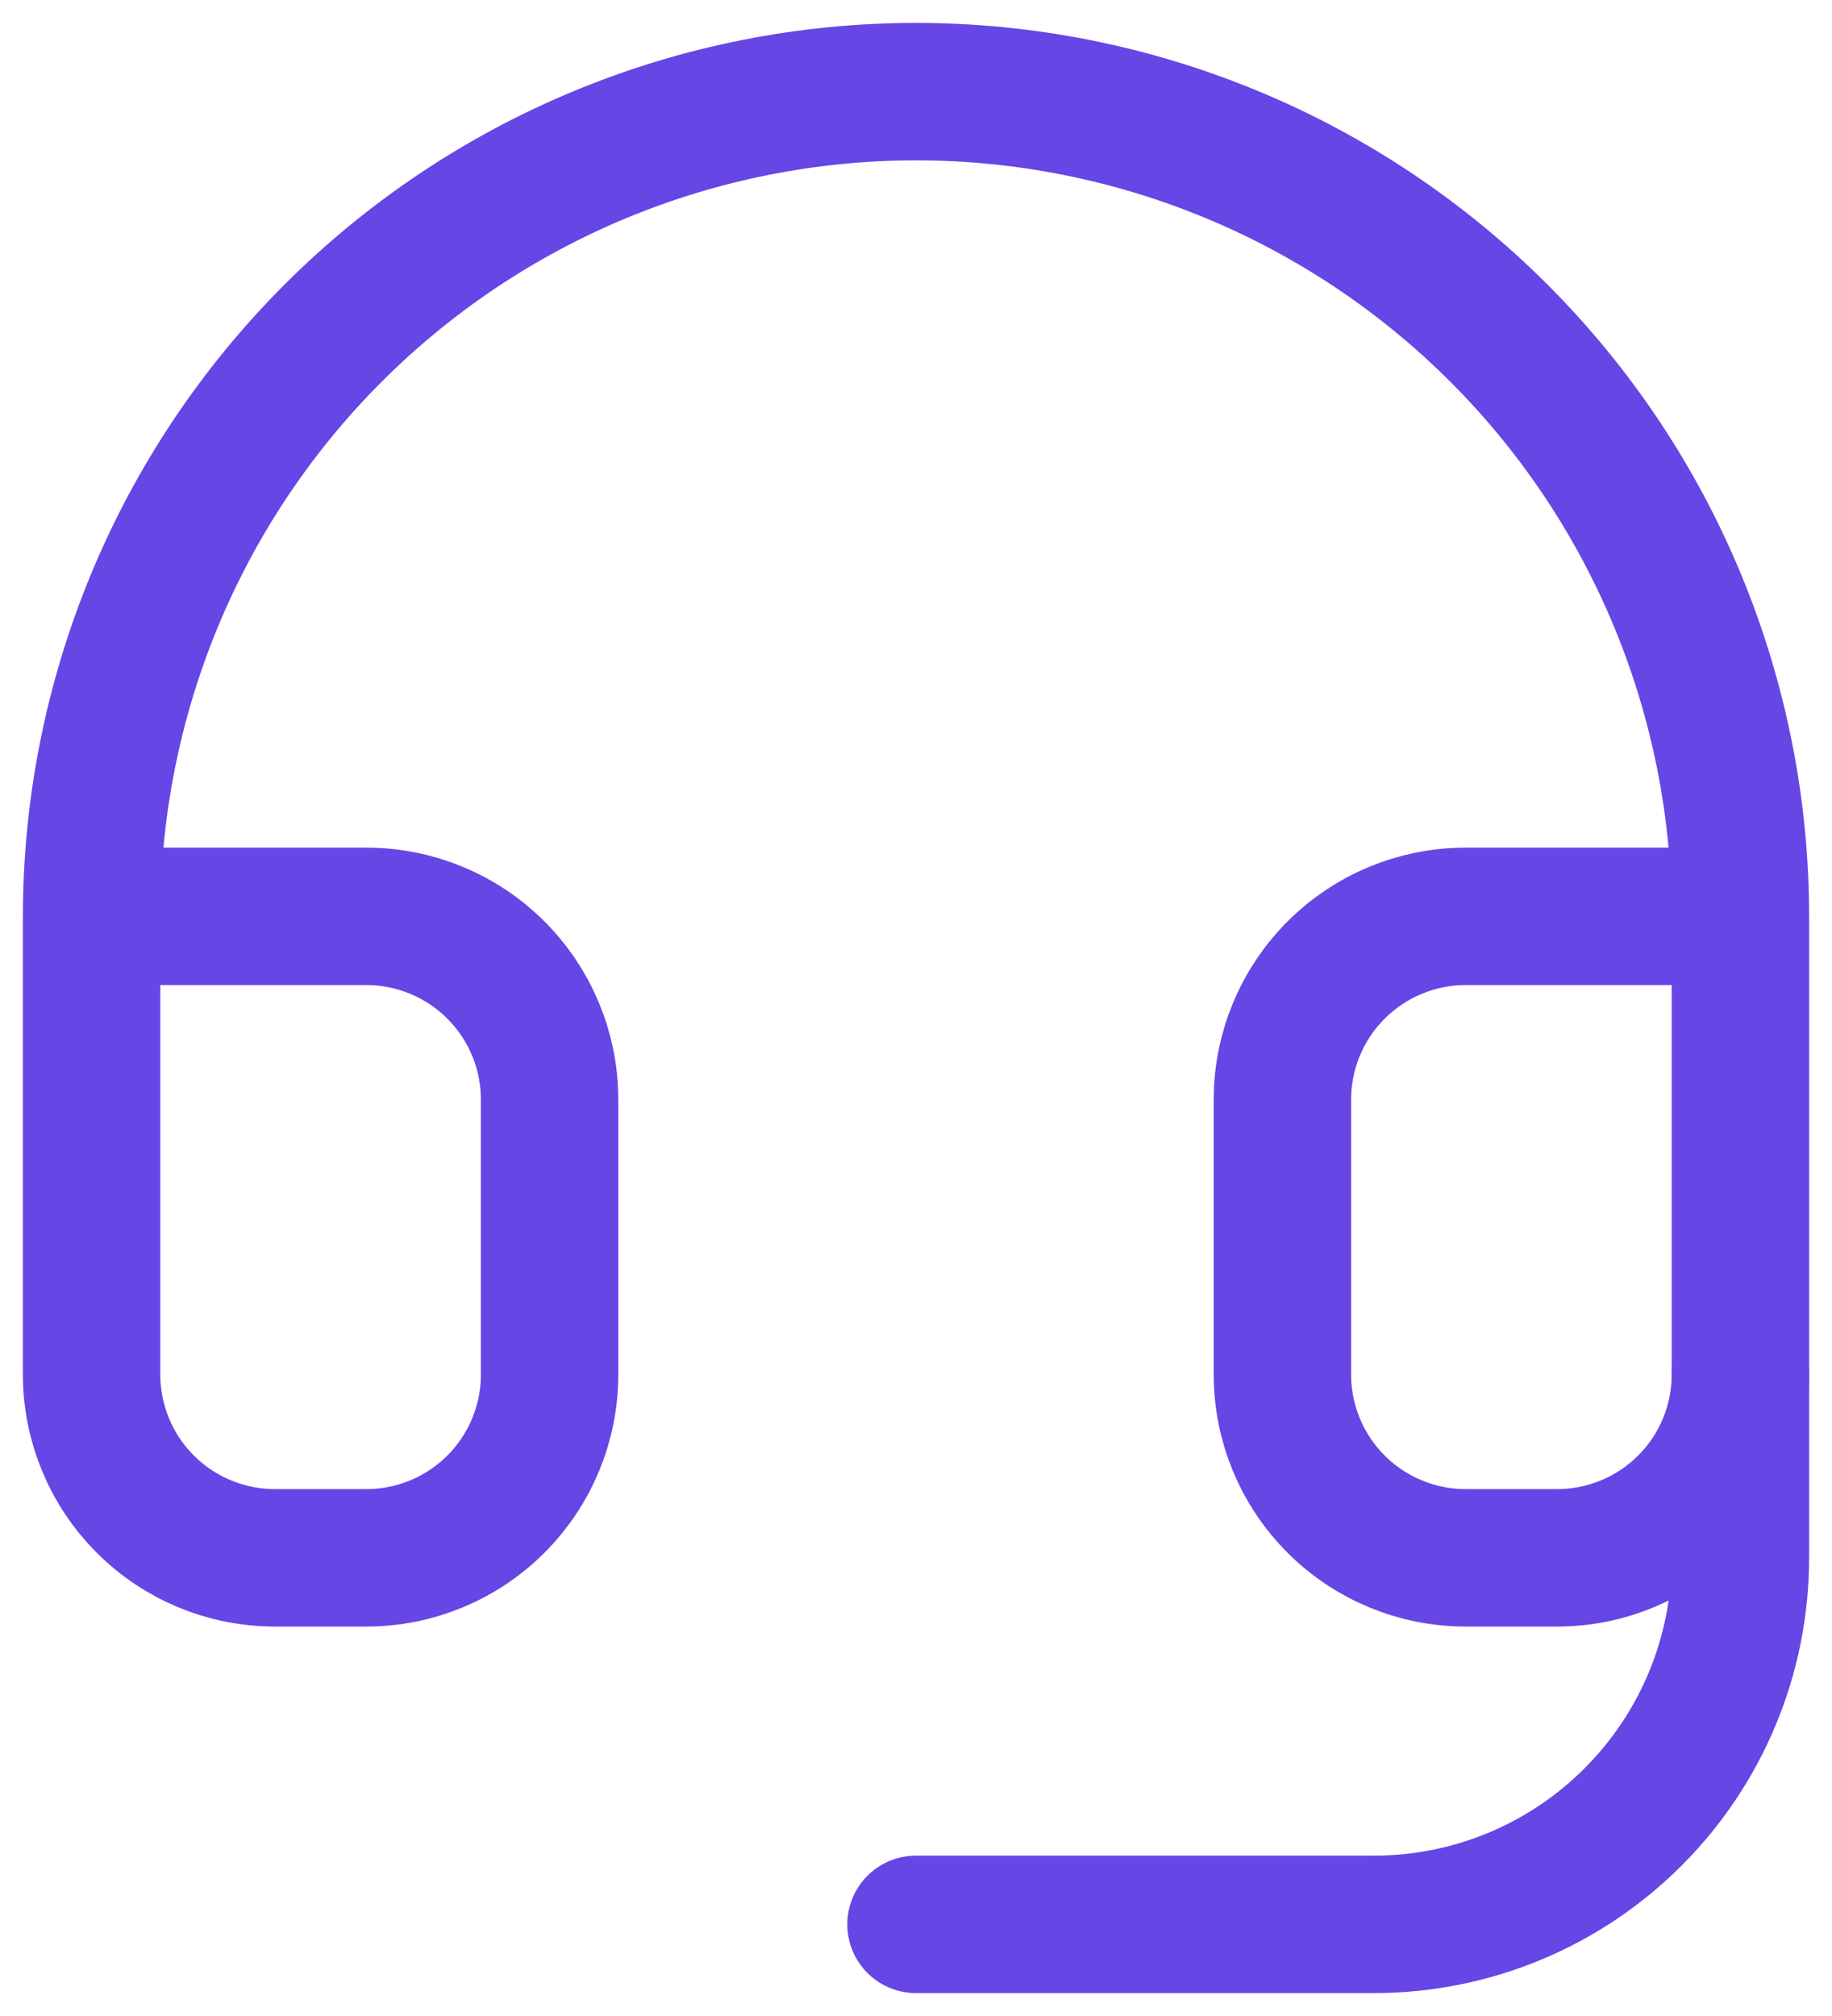 <svg width="20" height="22" viewBox="0 0 20 22" fill="none" xmlns="http://www.w3.org/2000/svg">
<path d="M1 10H4C4.53 10 5.039 10.211 5.414 10.586C5.789 10.961 6 11.47 6 12V15C6 15.53 5.789 16.039 5.414 16.414C5.039 16.789 4.53 17 4 17H3C2.47 17 1.961 16.789 1.586 16.414C1.211 16.039 1 15.53 1 15V10ZM1 10C1 8.818 1.233 7.648 1.685 6.556C2.137 5.464 2.8 4.472 3.636 3.636C4.472 2.8 5.464 2.137 6.556 1.685C7.648 1.233 8.818 1 10 1C11.182 1 12.352 1.233 13.444 1.685C14.536 2.137 15.528 2.8 16.364 3.636C17.2 4.472 17.863 5.464 18.315 6.556C18.767 7.648 19 8.818 19 10M19 10V15C19 15.53 18.789 16.039 18.414 16.414C18.039 16.789 17.53 17 17 17H16C15.47 17 14.961 16.789 14.586 16.414C14.211 16.039 14 15.53 14 15V12C14 11.47 14.211 10.961 14.586 10.586C14.961 10.211 15.47 10 16 10H19Z" stroke="#6646E5" stroke-width="1.5" stroke-linecap="round" stroke-linejoin="round"/>
<path d="M19 15V17C19 18.061 18.579 19.078 17.828 19.828C17.078 20.579 16.061 21 15 21H10" stroke="#6646E5" stroke-width="1.5" stroke-linecap="round" stroke-linejoin="round"/>
</svg>
